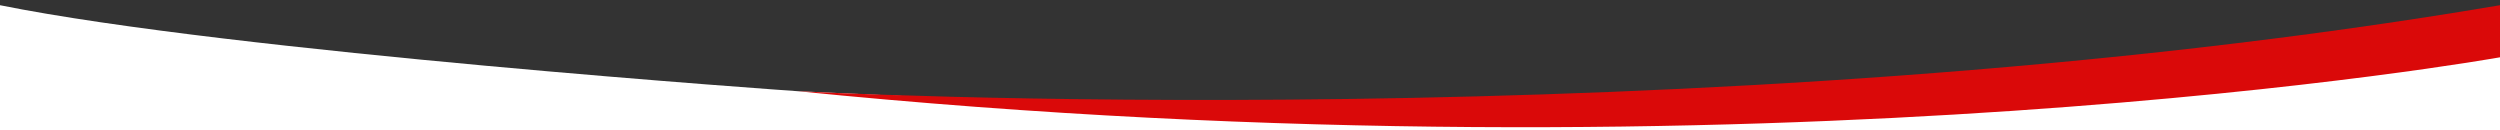 <?xml version="1.0" encoding="UTF-8"?>
<!-- Generator: Adobe Illustrator 21.1.0, SVG Export Plug-In . SVG Version: 6.00 Build 0)  -->
<svg version="1.1" id="Layer_1" xmlns="http://www.w3.org/2000/svg" xmlns:xlink="http://www.w3.org/1999/xlink" x="0px" y="0px" viewBox="0 0 1920 100" style="enable-background:new 0 0 1920 100;" xml:space="preserve">
<rect x="0" y="0" width="1920" height="100" fill="#333333" stroke="none"/>
<style type="text/css">
	.st0{fill:#FFFFFF;}
	.st1{fill:#DA0909;}
</style>
<path class="st0" d="M612,70c0,0-433-30-612-66v96h1920V27.6L1410,71L893,83L612,70z"/>
<path class="st1" d="M1920,4v40c0,0-562,101-1308,26C612,70,1308,108,1920,4z"/>
</svg>